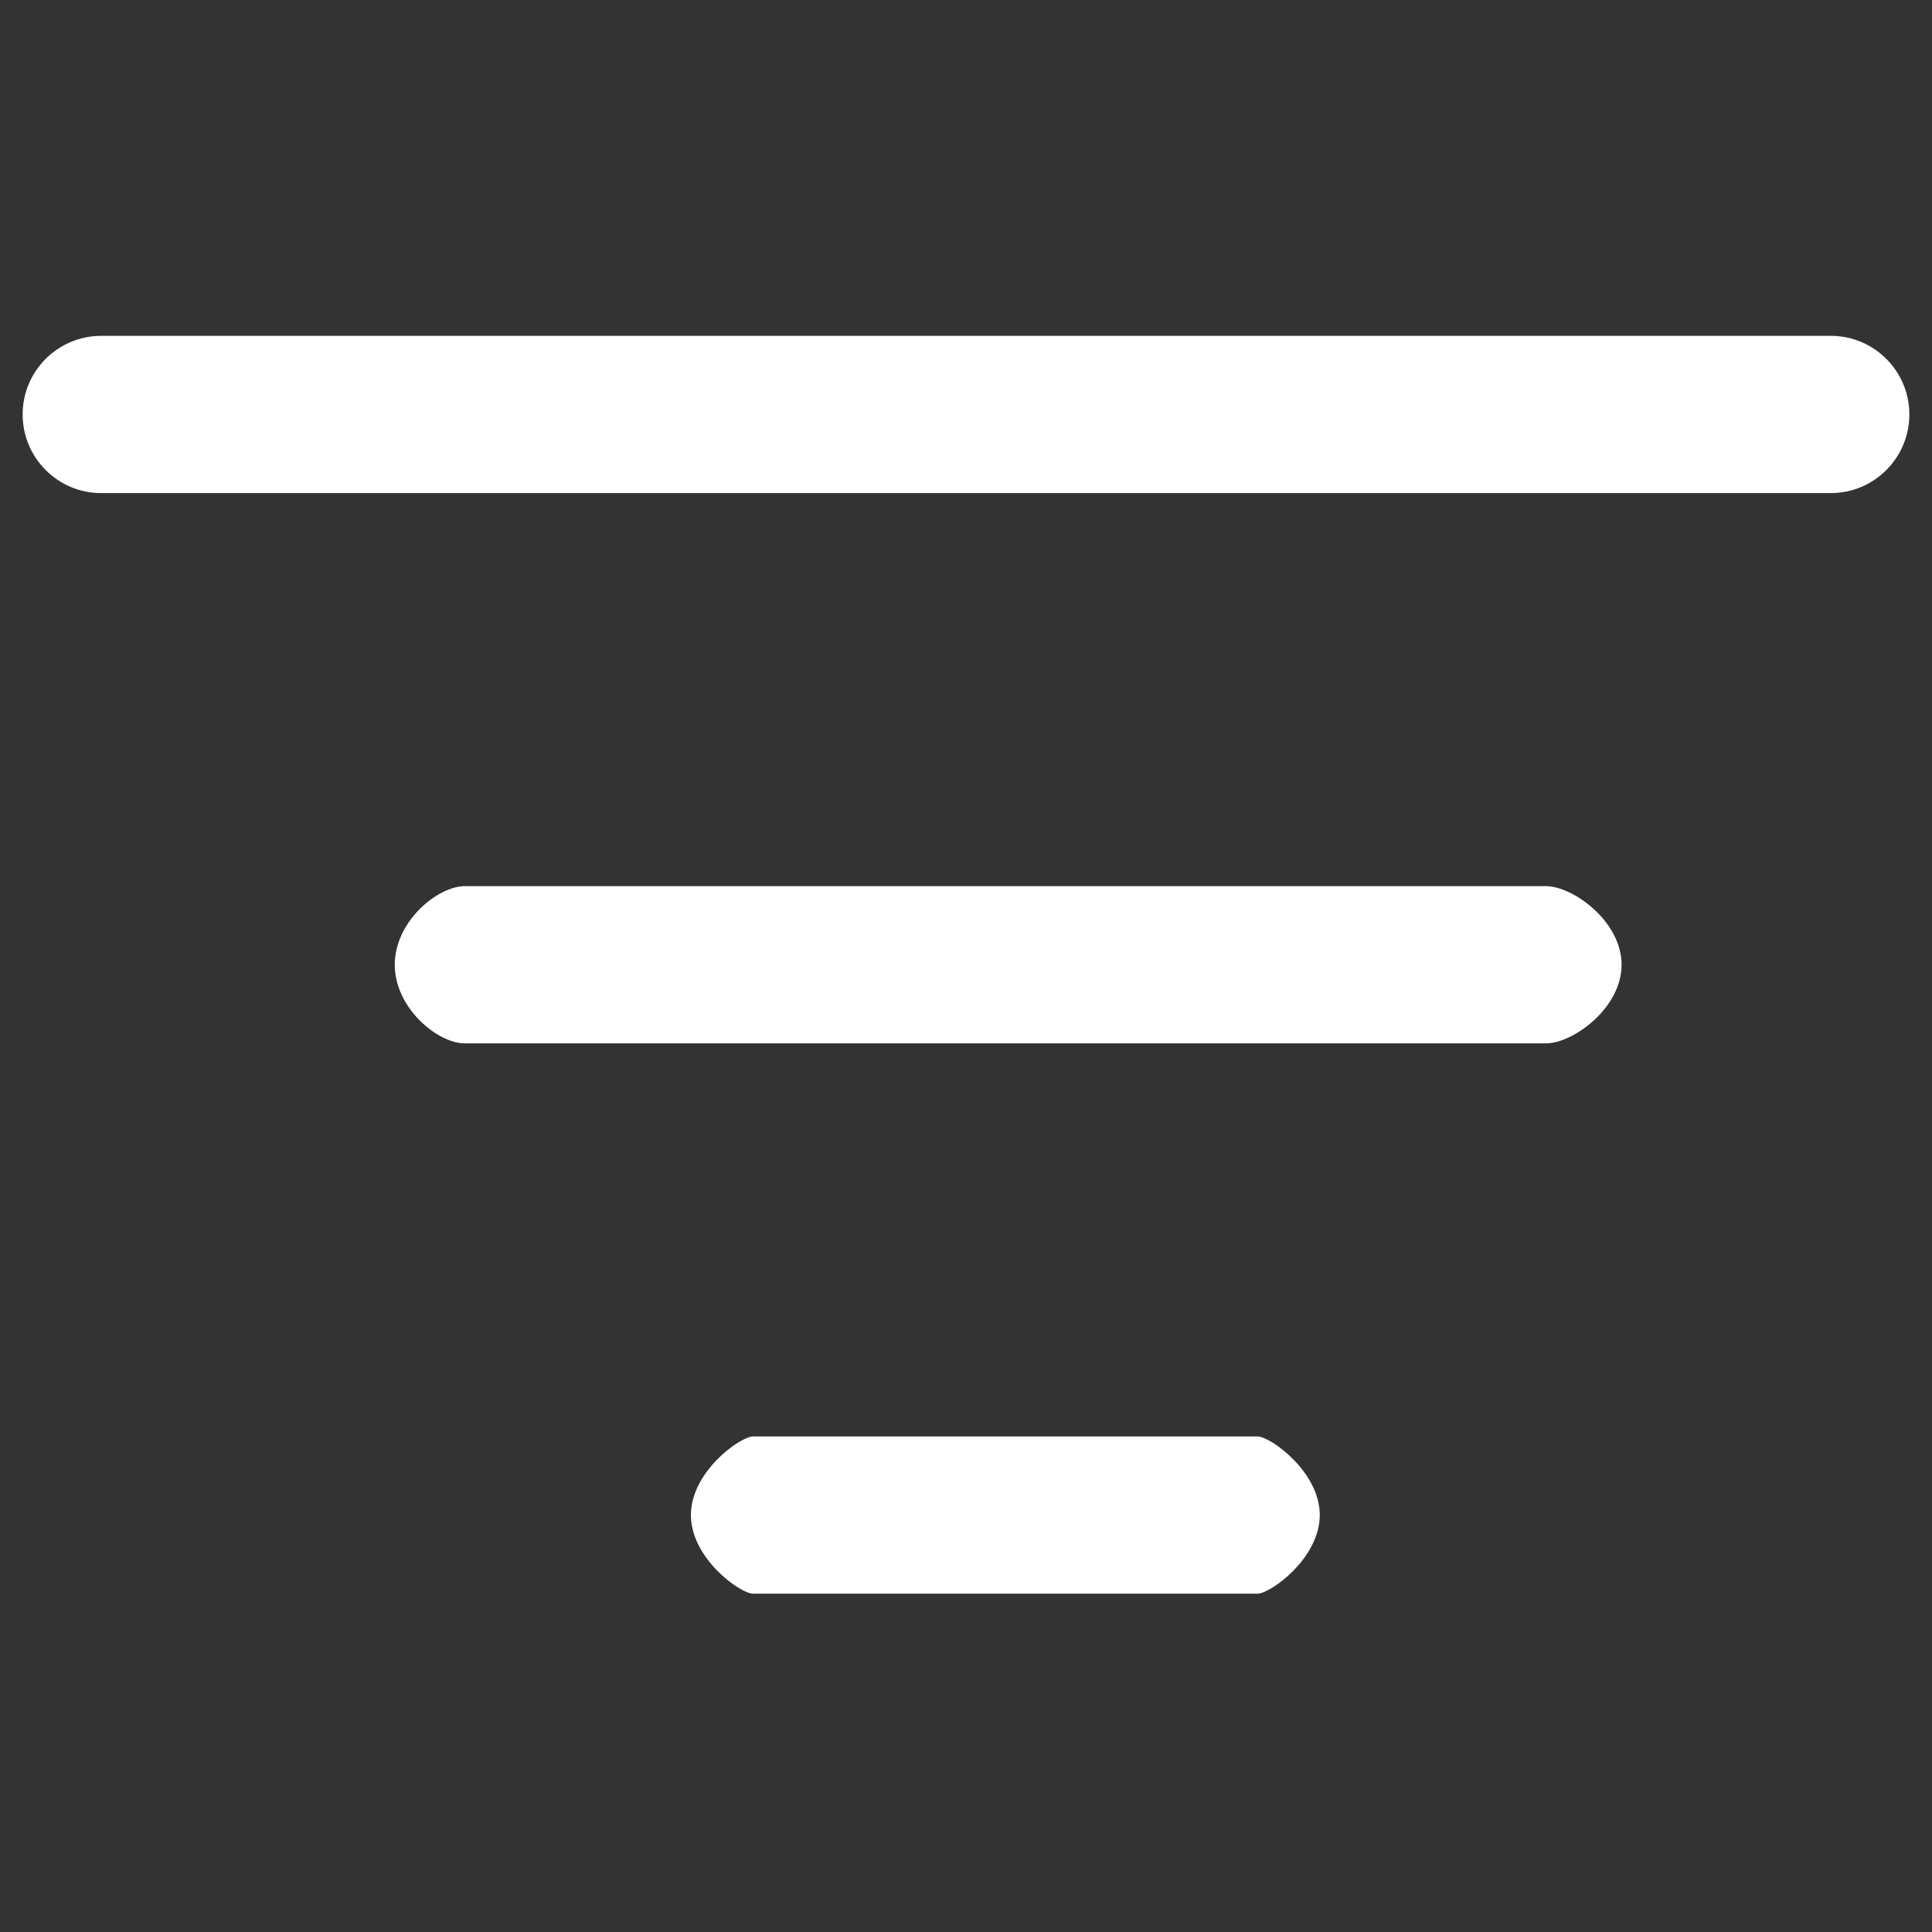 <svg width="18" height="18" viewBox="0 0 18 18" fill="none" xmlns="http://www.w3.org/2000/svg">
<rect x="0" y="0" width="18" height="18" fill="#333333" stroke="none"/>
<path d="M14.402 8.256H4.331C4.078 8.256 3.678 8.584 3.678 8.988C3.678 9.393 4.078 9.721 4.331 9.721H14.402C14.655 9.721 15.108 9.393 15.108 8.988C15.108 8.584 14.655 8.256 14.402 8.256Z" fill="white"/>
<path d="M17.057 3.129H0.943C0.539 3.129 0.211 3.457 0.211 3.861C0.211 4.266 0.539 4.594 0.943 4.594H17.057C17.461 4.594 17.789 4.266 17.789 3.861C17.789 3.457 17.461 3.129 17.057 3.129Z" fill="white"/>
<path d="M11.716 13.383H7.016C6.898 13.383 6.437 13.711 6.437 14.115C6.437 14.52 6.898 14.848 7.016 14.848H11.716C11.834 14.848 12.296 14.52 12.296 14.115C12.296 13.711 11.834 13.383 11.716 13.383Z" fill="white"/>
</svg>
